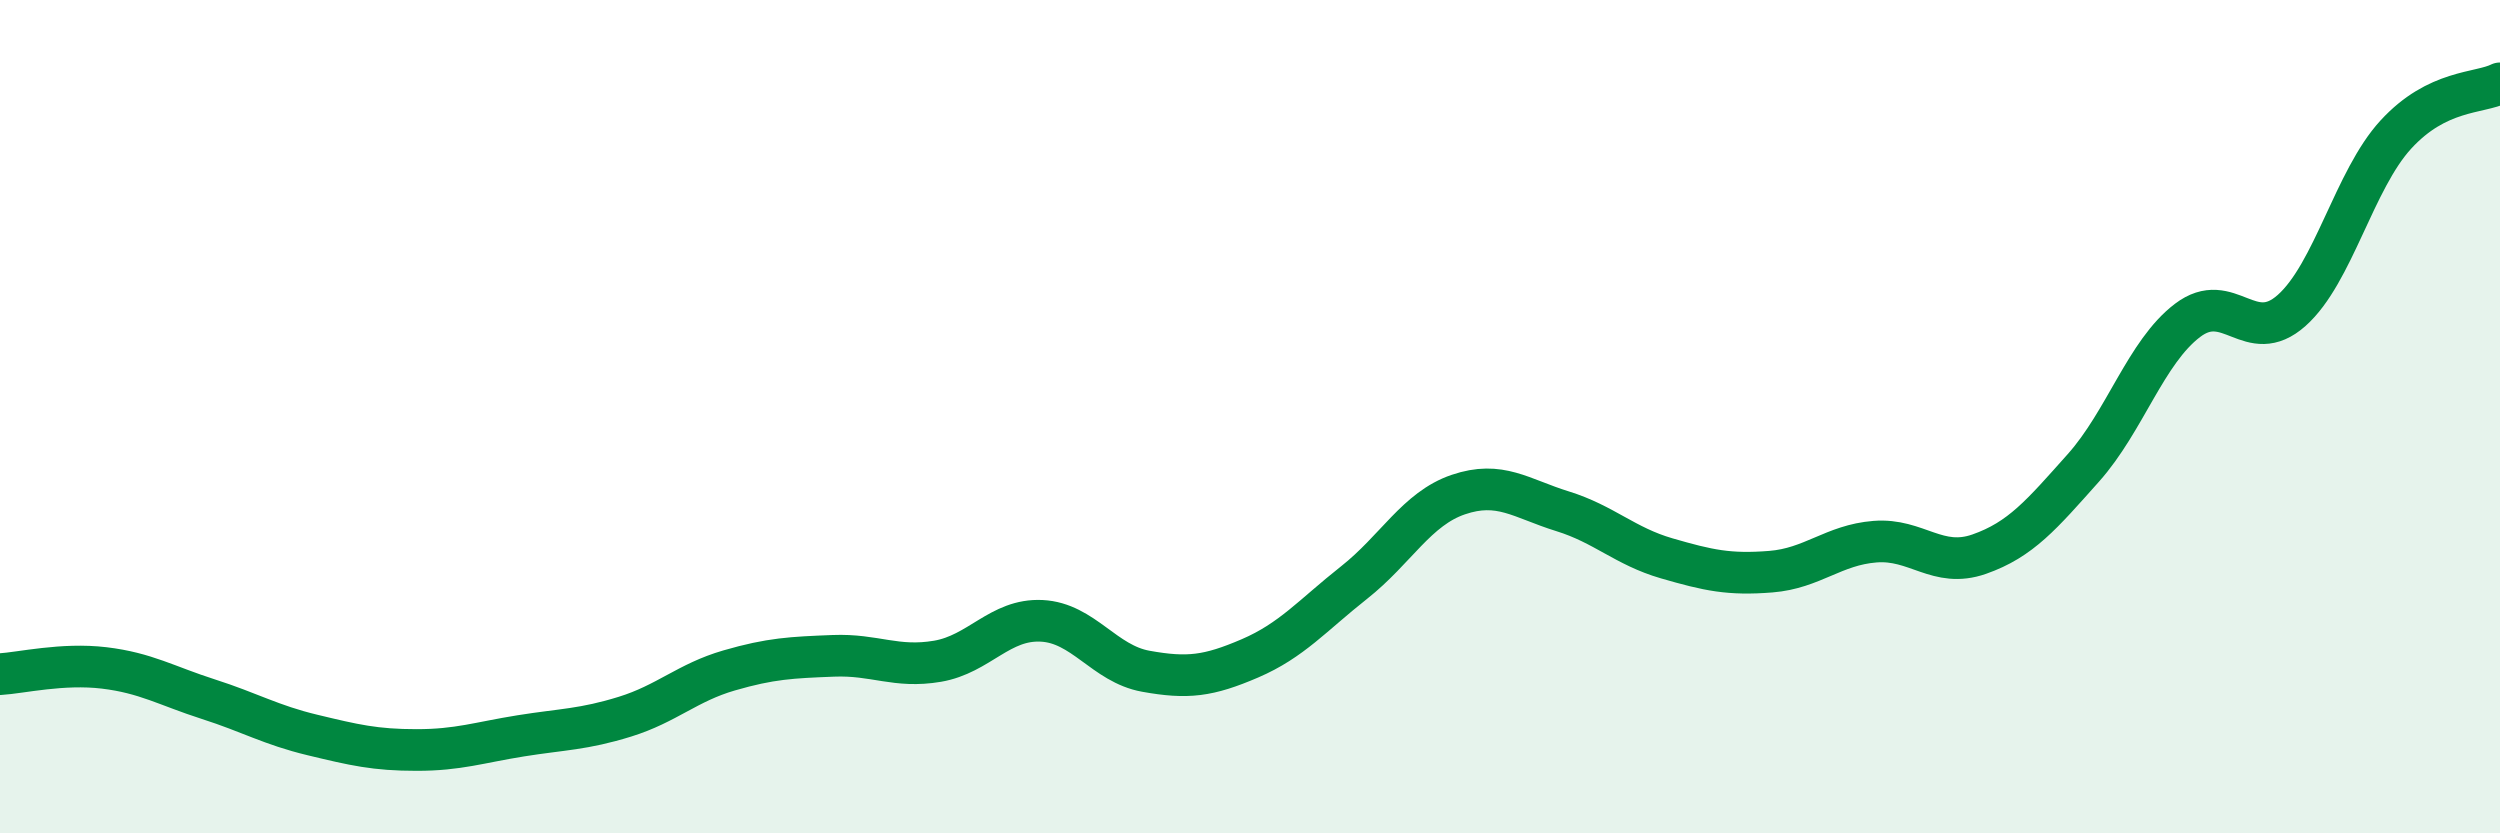 
    <svg width="60" height="20" viewBox="0 0 60 20" xmlns="http://www.w3.org/2000/svg">
      <path
        d="M 0,16.18 C 0.5,16.15 1.5,15.91 2.5,16.03 C 3.5,16.15 4,16.46 5,16.78 C 6,17.1 6.5,17.4 7.5,17.64 C 8.5,17.88 9,18 10,18 C 11,18 11.5,17.82 12.5,17.66 C 13.5,17.5 14,17.51 15,17.2 C 16,16.89 16.5,16.38 17.5,16.09 C 18.5,15.8 19,15.78 20,15.74 C 21,15.7 21.5,16.04 22.5,15.87 C 23.5,15.7 24,14.85 25,14.9 C 26,14.95 26.5,15.93 27.5,16.11 C 28.5,16.29 29,16.23 30,15.8 C 31,15.37 31.5,14.77 32.5,13.98 C 33.5,13.19 34,12.21 35,11.87 C 36,11.53 36.5,11.96 37.5,12.27 C 38.5,12.58 39,13.11 40,13.4 C 41,13.69 41.5,13.8 42.5,13.72 C 43.5,13.64 44,13.08 45,13 C 46,12.92 46.5,13.65 47.5,13.3 C 48.5,12.95 49,12.35 50,11.23 C 51,10.11 51.5,8.45 52.5,7.69 C 53.5,6.93 54,8.34 55,7.45 C 56,6.56 56.5,4.32 57.5,3.23 C 58.5,2.14 59.5,2.25 60,2L60 20L0 20Z"
        fill="#008740"
        opacity="0.1"
        stroke-linecap="round"
        stroke-linejoin="round"
      />
      <path
        d="M 0,16.18 C 0.5,16.15 1.5,15.91 2.5,16.03 C 3.5,16.15 4,16.46 5,16.78 C 6,17.1 6.5,17.4 7.5,17.64 C 8.5,17.88 9,18 10,18 C 11,18 11.5,17.82 12.5,17.66 C 13.5,17.5 14,17.51 15,17.2 C 16,16.89 16.5,16.38 17.5,16.09 C 18.5,15.8 19,15.78 20,15.74 C 21,15.7 21.5,16.04 22.5,15.87 C 23.5,15.7 24,14.85 25,14.9 C 26,14.95 26.5,15.93 27.5,16.11 C 28.5,16.29 29,16.23 30,15.8 C 31,15.37 31.5,14.77 32.5,13.98 C 33.5,13.19 34,12.21 35,11.87 C 36,11.53 36.5,11.96 37.5,12.27 C 38.5,12.58 39,13.11 40,13.4 C 41,13.69 41.5,13.8 42.5,13.72 C 43.5,13.64 44,13.08 45,13 C 46,12.92 46.5,13.65 47.5,13.3 C 48.5,12.95 49,12.35 50,11.23 C 51,10.11 51.5,8.45 52.5,7.69 C 53.5,6.93 54,8.34 55,7.45 C 56,6.56 56.5,4.32 57.5,3.23 C 58.5,2.14 59.5,2.25 60,2"
        stroke="#008740"
        stroke-width="1"
        fill="none"
        stroke-linecap="round"
        stroke-linejoin="round"
      />
    </svg>
  